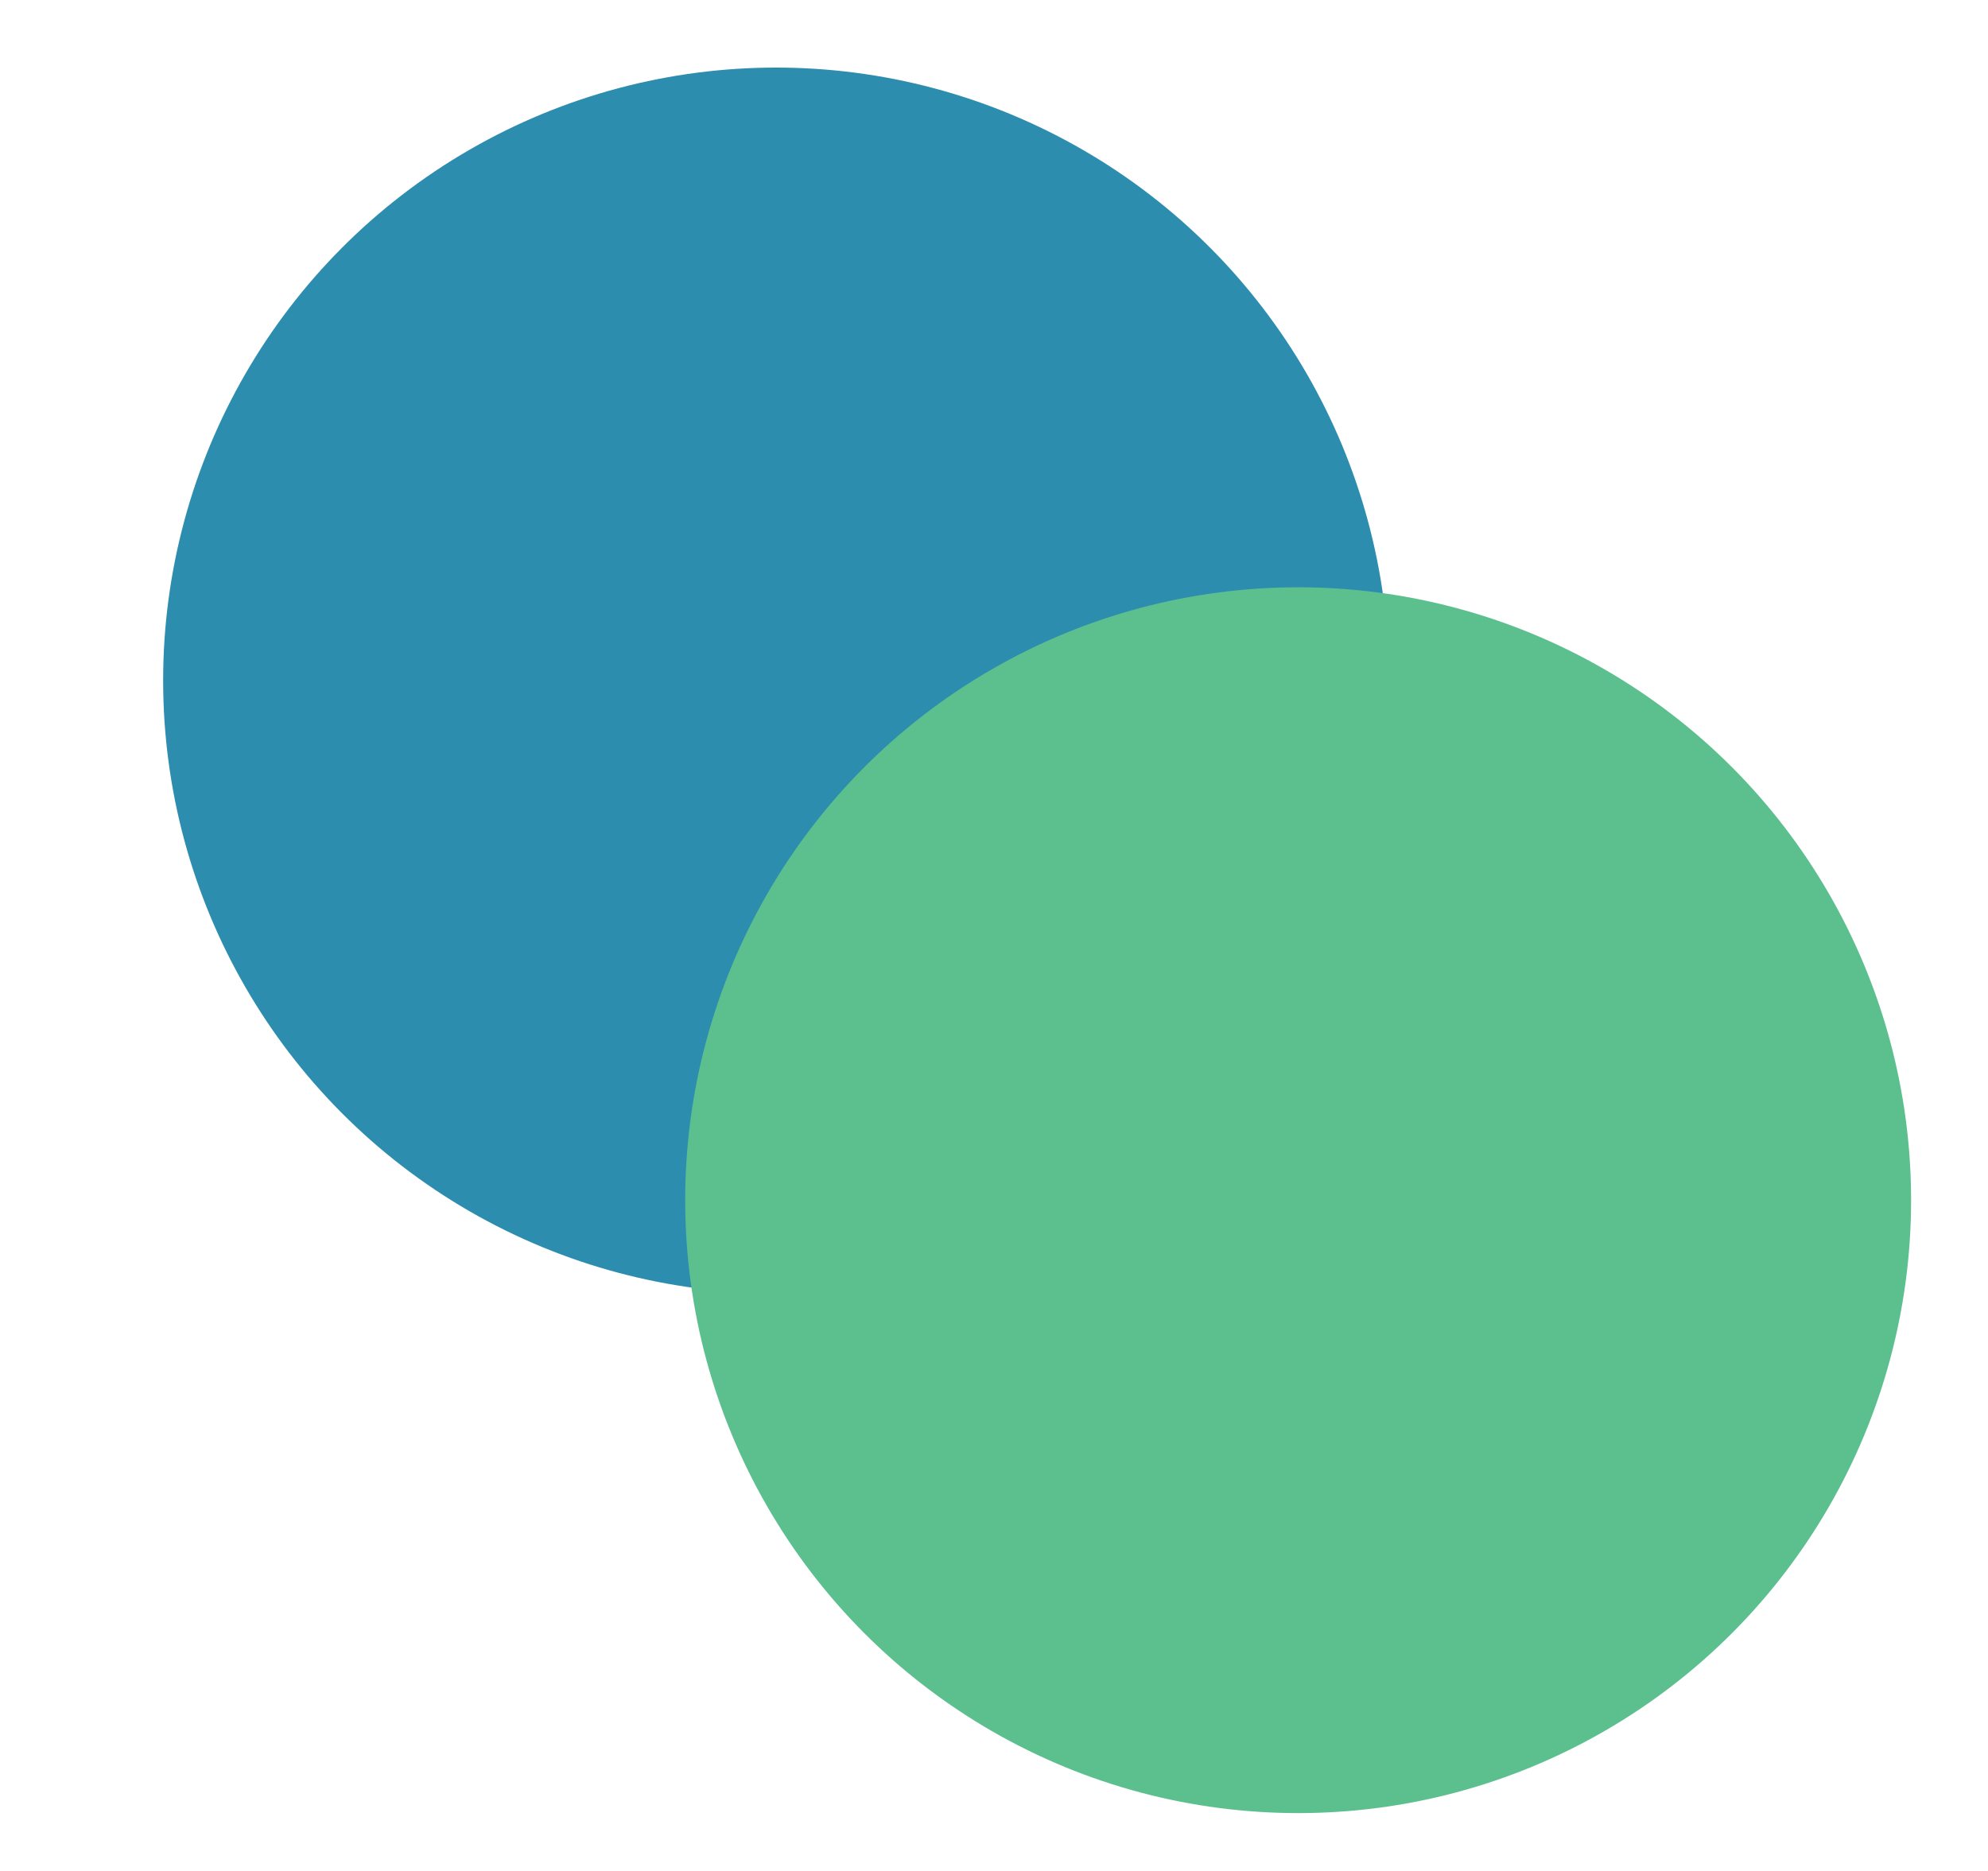 <?xml version="1.0" encoding="utf-8"?>
<!-- Generator: Adobe Illustrator 23.1.0, SVG Export Plug-In . SVG Version: 6.00 Build 0)  -->
<svg version="1.1" id="图层_1" xmlns="http://www.w3.org/2000/svg" xmlns:xlink="http://www.w3.org/1999/xlink" x="0px" y="0px"
	 viewBox="0 0 85.3 80.3" style="enable-background:new 0 0 85.3 80.3;" xml:space="preserve">
<style type="text/css">
	.st0{fill:#2C8DAF;}
	.st1{fill:#5CBF8E;}
</style>
<g>
	<circle class="st0" cx="33.3" cy="29.2" r="26.3"/>
	<circle class="st1" cx="55.7" cy="51.5" r="26.3"/>
</g>
</svg>
